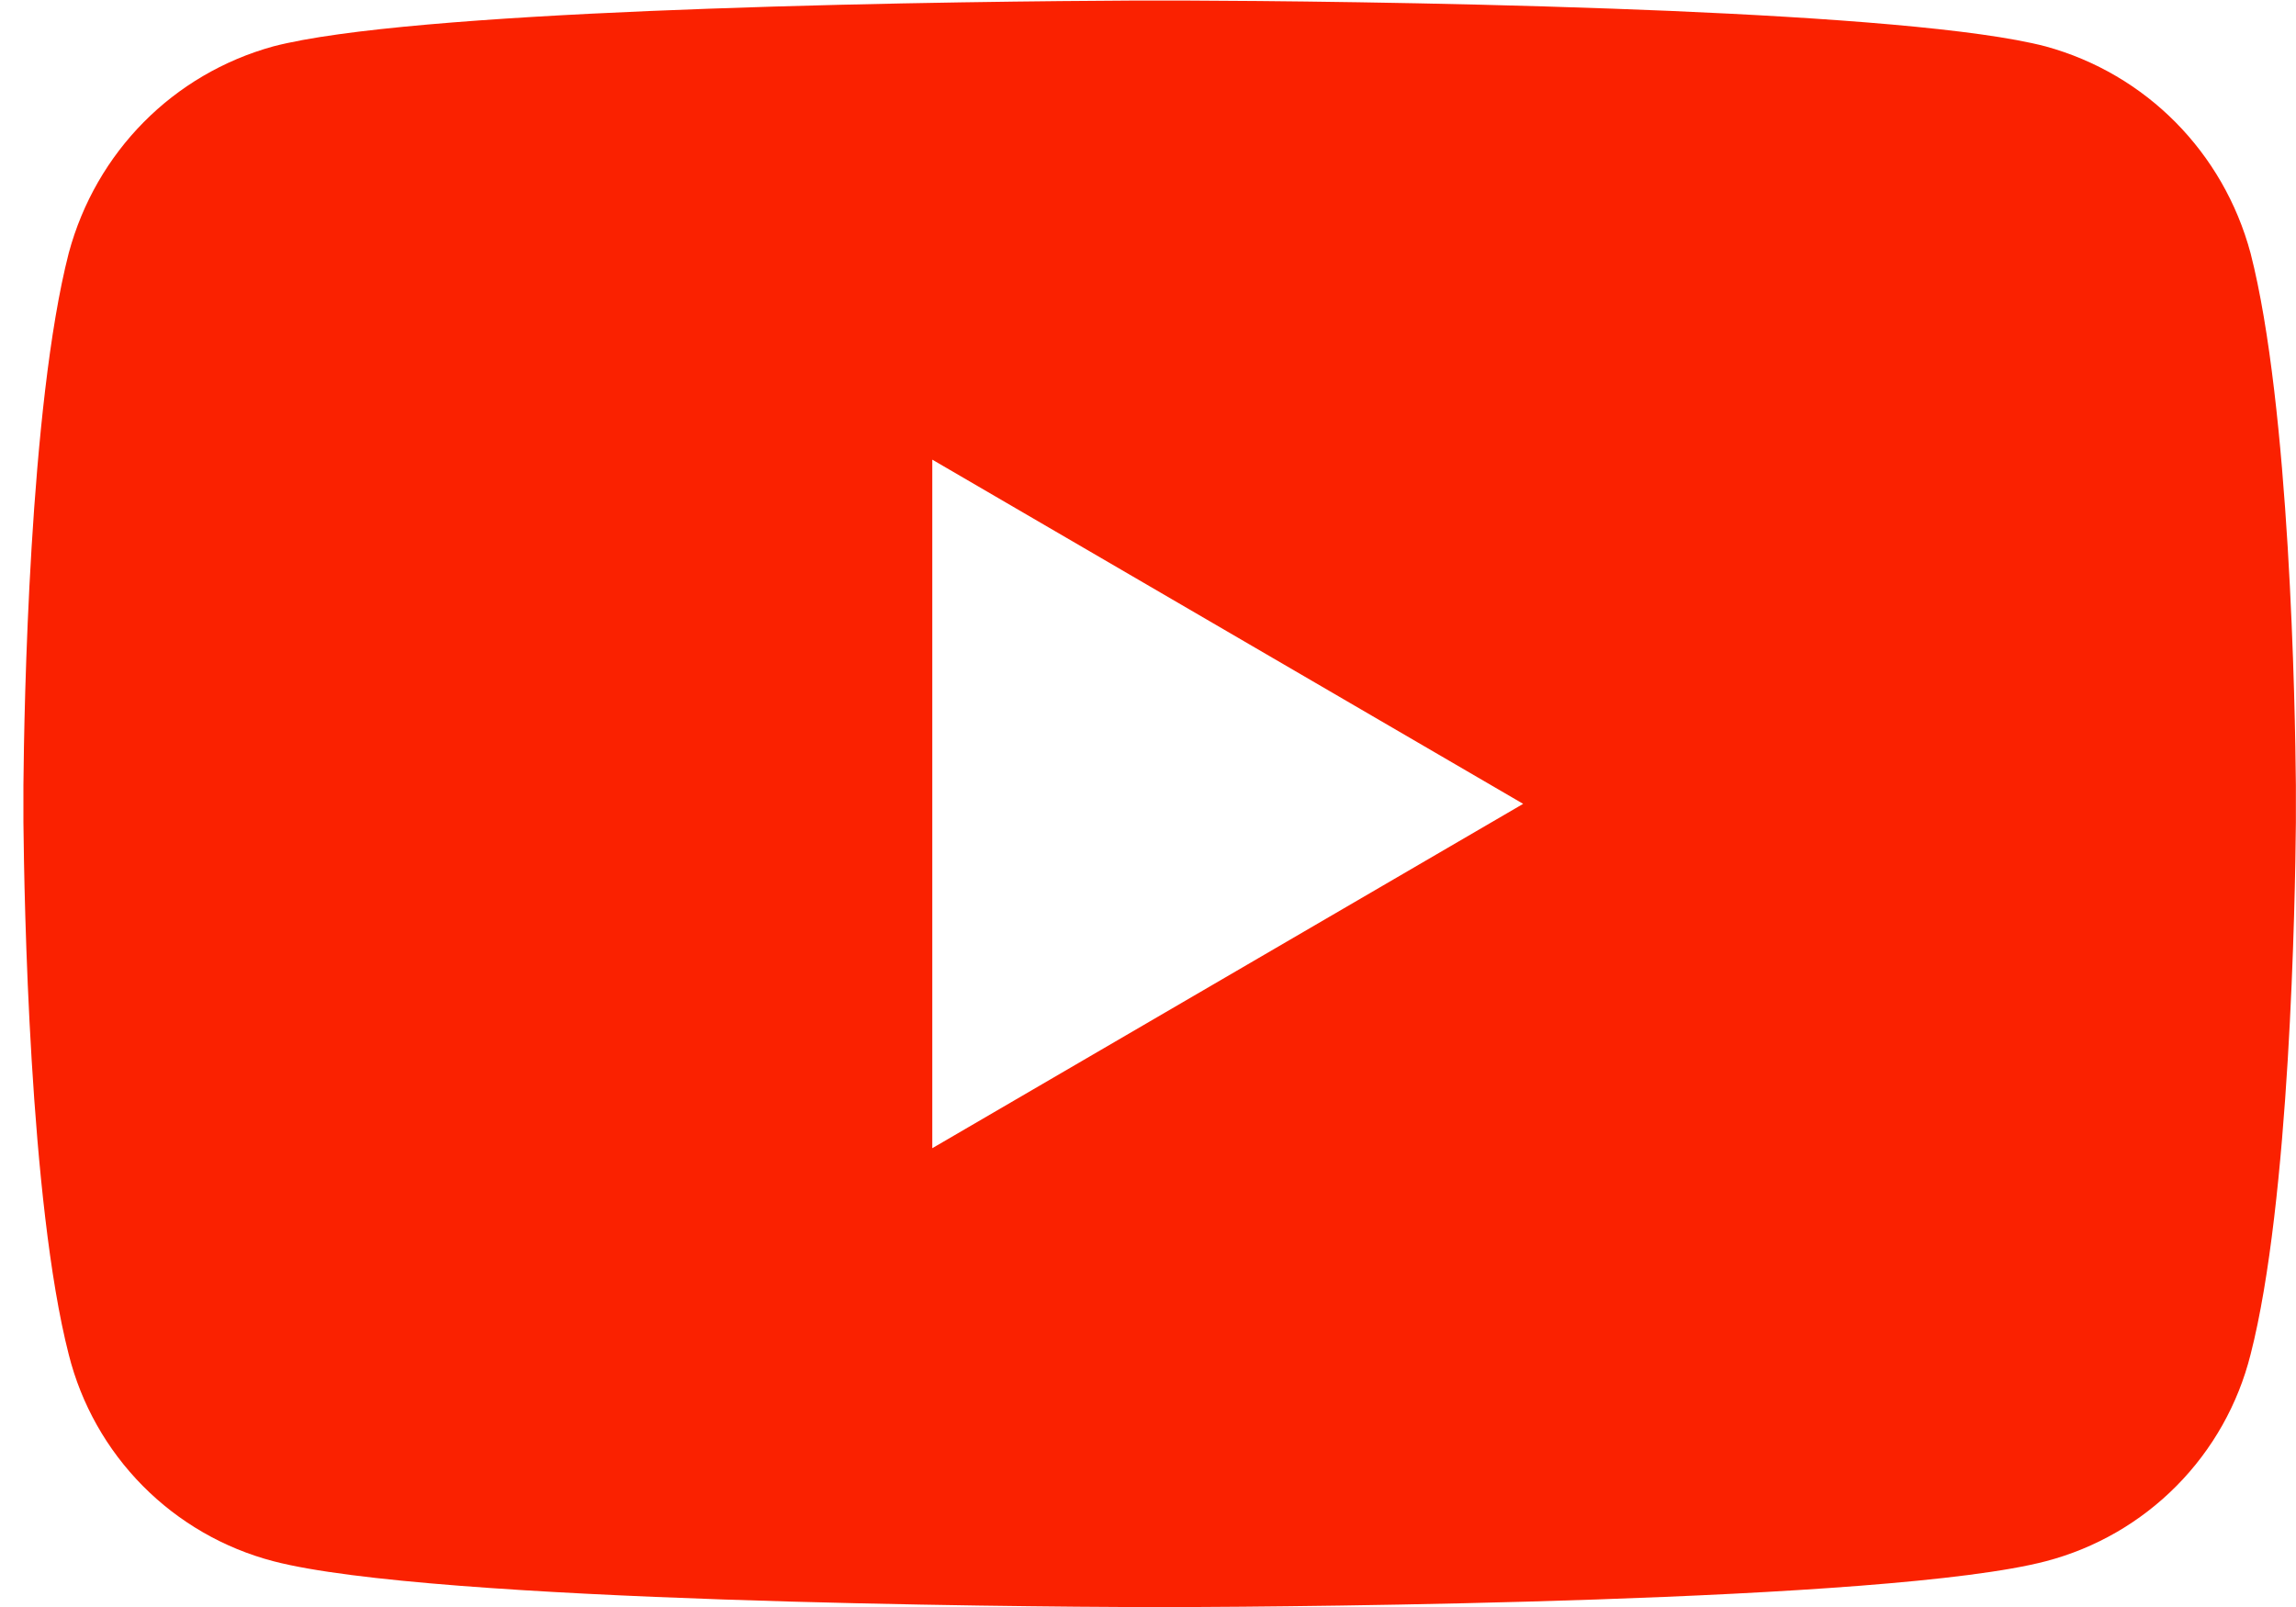 <svg width="20" height="14" viewBox="0 0 20 14" xmlns="http://www.w3.org/2000/svg">
    <defs>
        <clipPath id="8a3ykjv13a">
            <path d="m13.83.07.515.02c1.372.059 2.679.154 3.273.31.871.24 1.545.92 1.782 1.8.343 1.334.389 3.96.395 4.636v.324c-.006.676-.052 3.302-.395 4.636a2.487 2.487 0 0 1-1.782 1.8c-1.375.36-6.555.396-7.553.4H9.73c-.998-.004-6.178-.04-7.553-.4a2.487 2.487 0 0 1-1.782-1.8C.053 10.462.007 7.836 0 7.16v-.324c.006-.677.052-3.302.395-4.637.237-.88.91-1.56 1.782-1.8.594-.155 1.9-.25 3.273-.308l.516-.02C7.517.015 9.049.003 9.64 0h.514c.592.002 2.124.014 3.674.07zM7.917 4v5.998l5.147-3L7.918 4z"/>
        </clipPath>
    </defs>
    <g clip-path="url(#8a3ykjv13a)" transform="translate(.204 .005)">
        <path fill="#FA2100" d="M0 0h19.796v13.996H0V0z"/>
    </g>
</svg>
